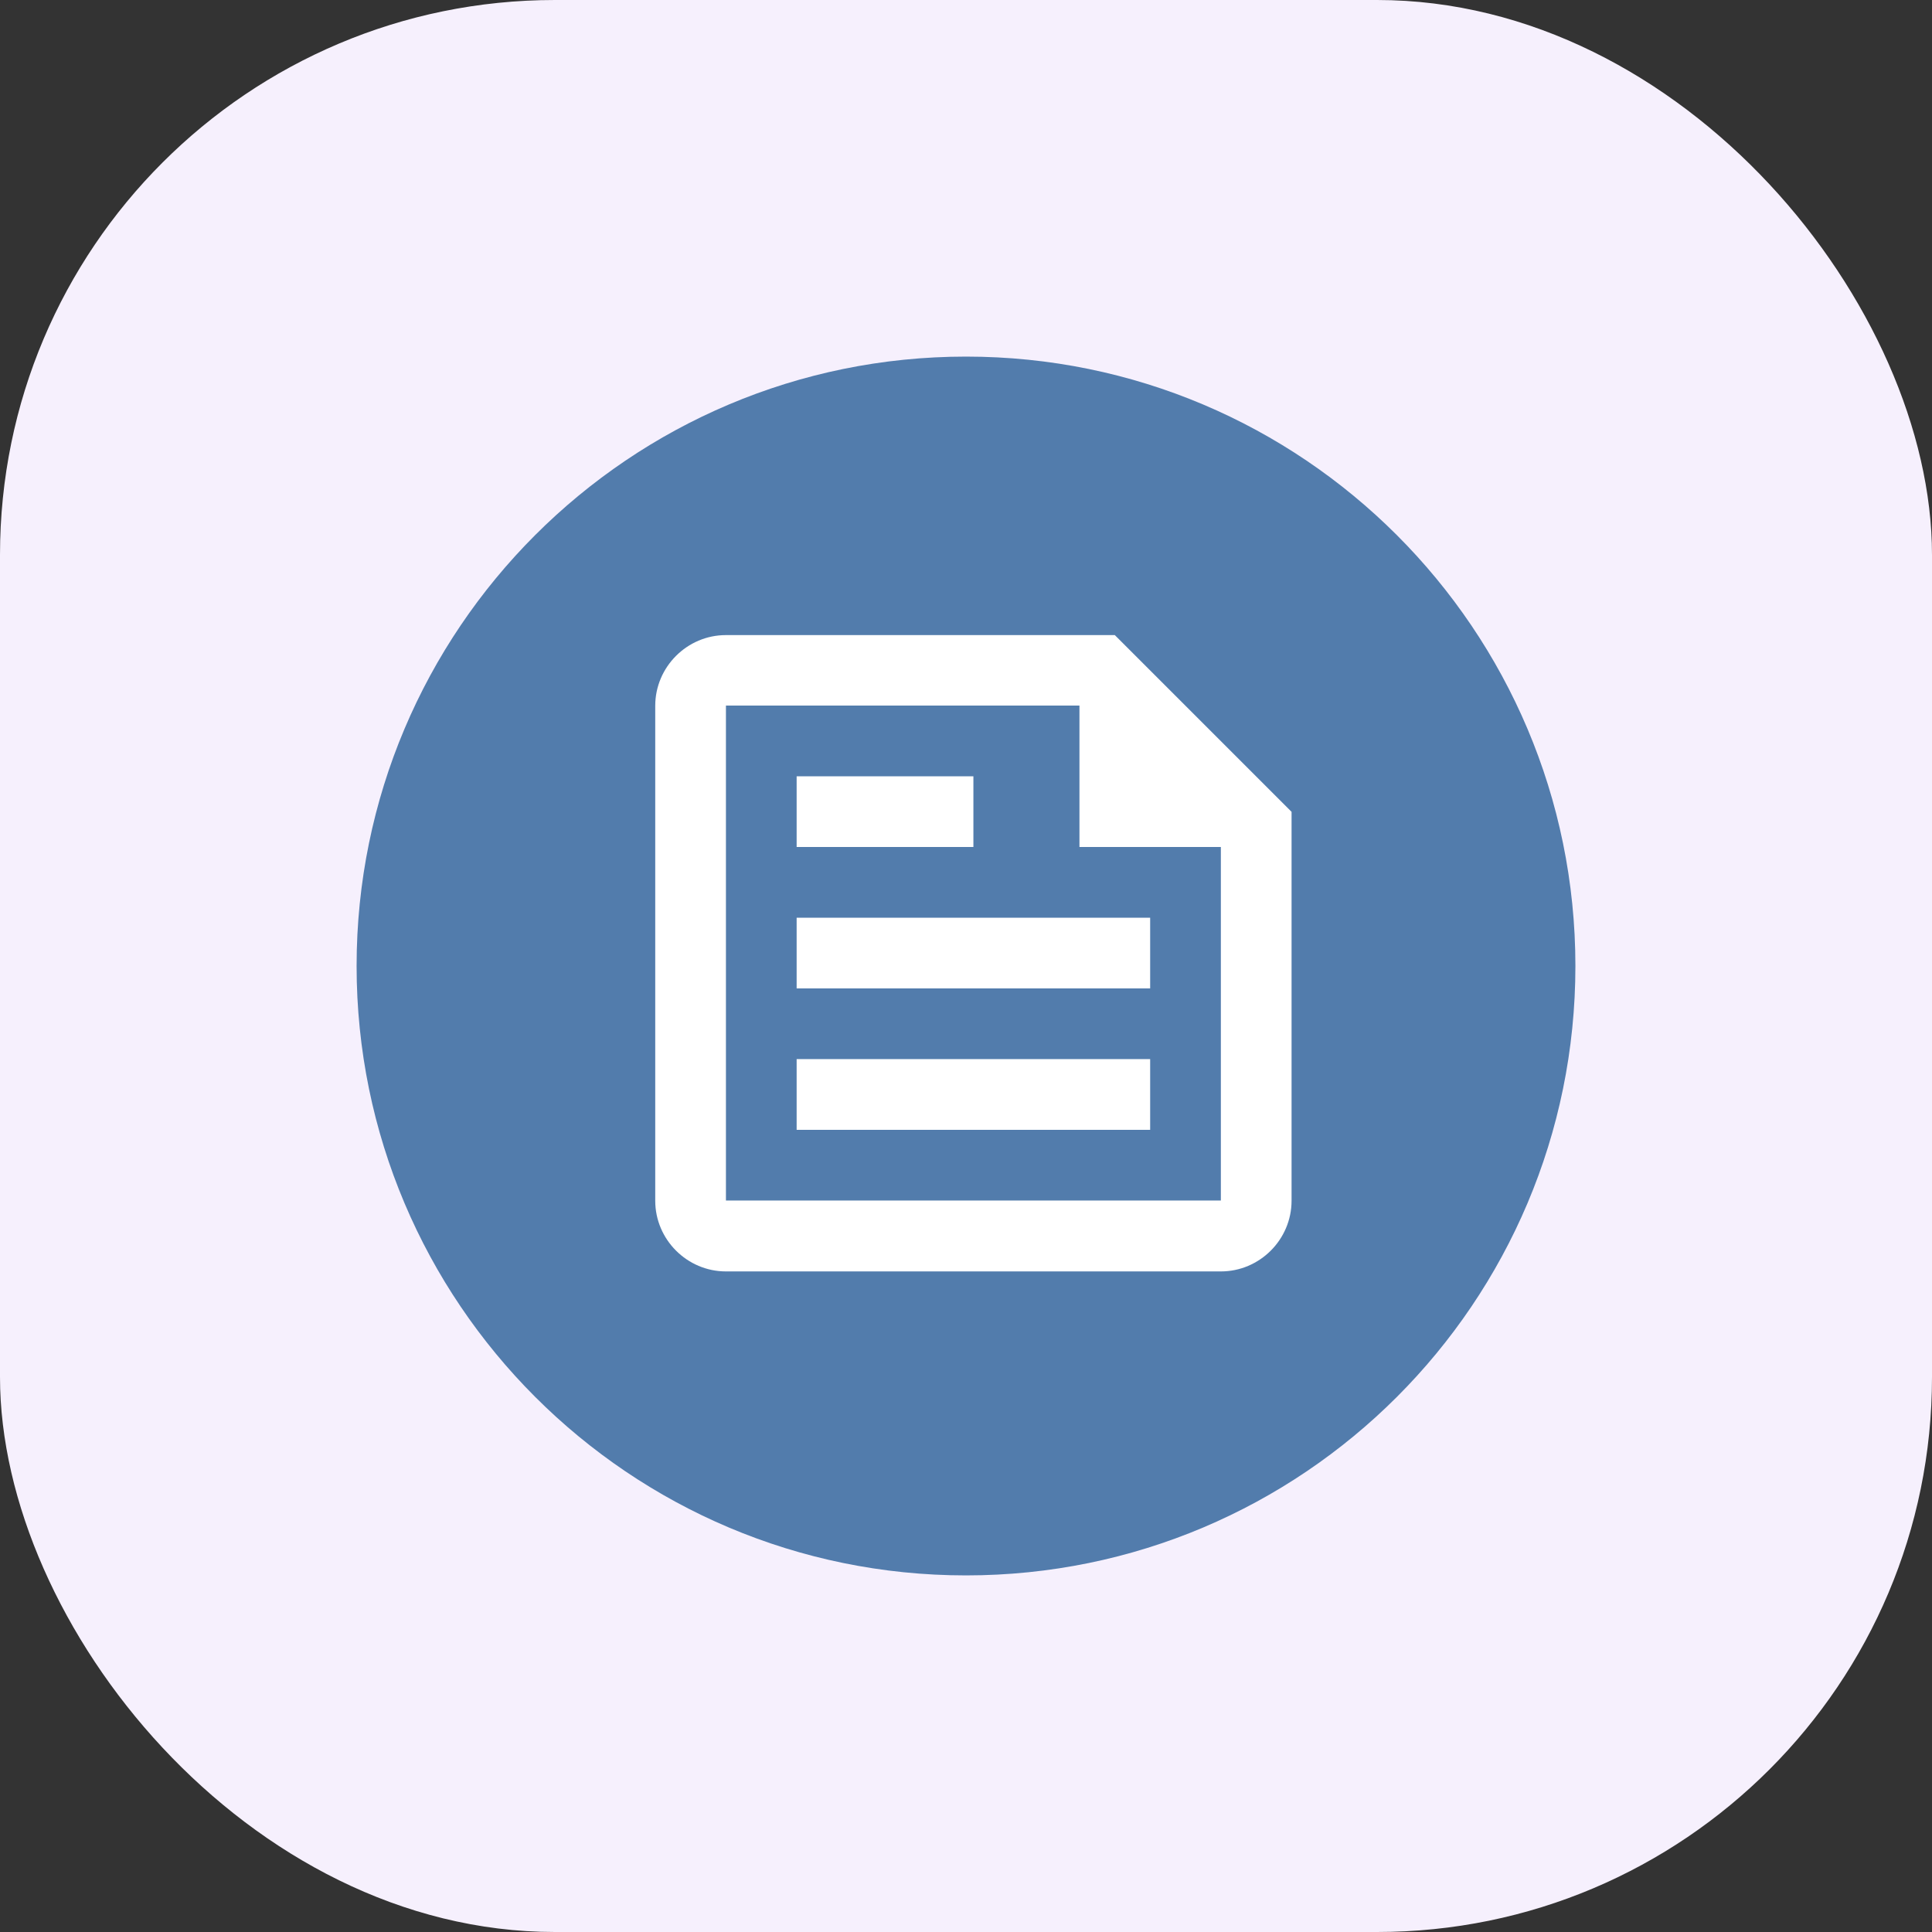 <?xml version="1.0" encoding="UTF-8"?><svg id="Layer_1" xmlns="http://www.w3.org/2000/svg" xmlns:xlink="http://www.w3.org/1999/xlink" viewBox="0 0 94 94"><rect x="0" y="0" width="94" height="94" fill="#333333" stroke="none"/><defs><style>.cls-1{fill:none;}.cls-2{clip-path:url(#clippath);}.cls-3{fill:#f6f0fd;}.cls-4{fill:#fff;}.cls-5{fill:#527cac;}.cls-6{fill:rgba(255,255,255,0);}.cls-7{fill:rgba(75,127,251,0);}</style><clipPath id="clippath"><rect class="cls-1" width="94" height="94"/></clipPath></defs><g class="cls-2"><g><rect class="cls-3" width="94" height="94" rx="27" ry="27"/><g><path class="cls-7" d="M76.65,47c0,16.38-13.28,29.65-29.65,29.65s-29.65-13.28-29.65-29.65,13.28-29.65,29.65-29.65,29.65,13.28,29.65,29.65Z"/><path class="cls-6" d="M64.21,34.55c-.82-.82-2.16-.82-2.98,0l-18.68,18.67-6.82-6.81c-.82-.82-2.16-.82-2.98,0l-1.17,1.17c-.82,.82-.82,2.16,0,2.98l9.47,9.48c.82,.82,2.16,.82,2.98,0l21.33-21.34c.82-.82,.82-2.16,0-2.98l-1.17-1.17Z"/></g><path class="cls-5" d="M76.65,47c0,16.38-13.28,29.65-29.65,29.65s-29.65-13.28-29.65-29.65,13.28-29.65,29.65-29.65,29.65,13.28,29.65,29.65Z"/></g></g><path class="cls-4" d="M54.24,30.9h-18.92c-1.89,0-3.44,1.55-3.44,3.44v24.08c0,1.89,1.55,3.44,3.44,3.44h24.08c1.89,0,3.44-1.55,3.44-3.44v-18.92l-8.6-8.6Zm5.16,27.51h-24.08v-24.08h17.2v6.88h6.88v17.2Zm-20.64-3.44h17.2v-3.44h-17.2v3.44Zm8.6-17.2h-8.6v3.44h8.6v-3.44Zm-8.6,10.32h17.2v-3.44h-17.2v3.44Z"/></svg>